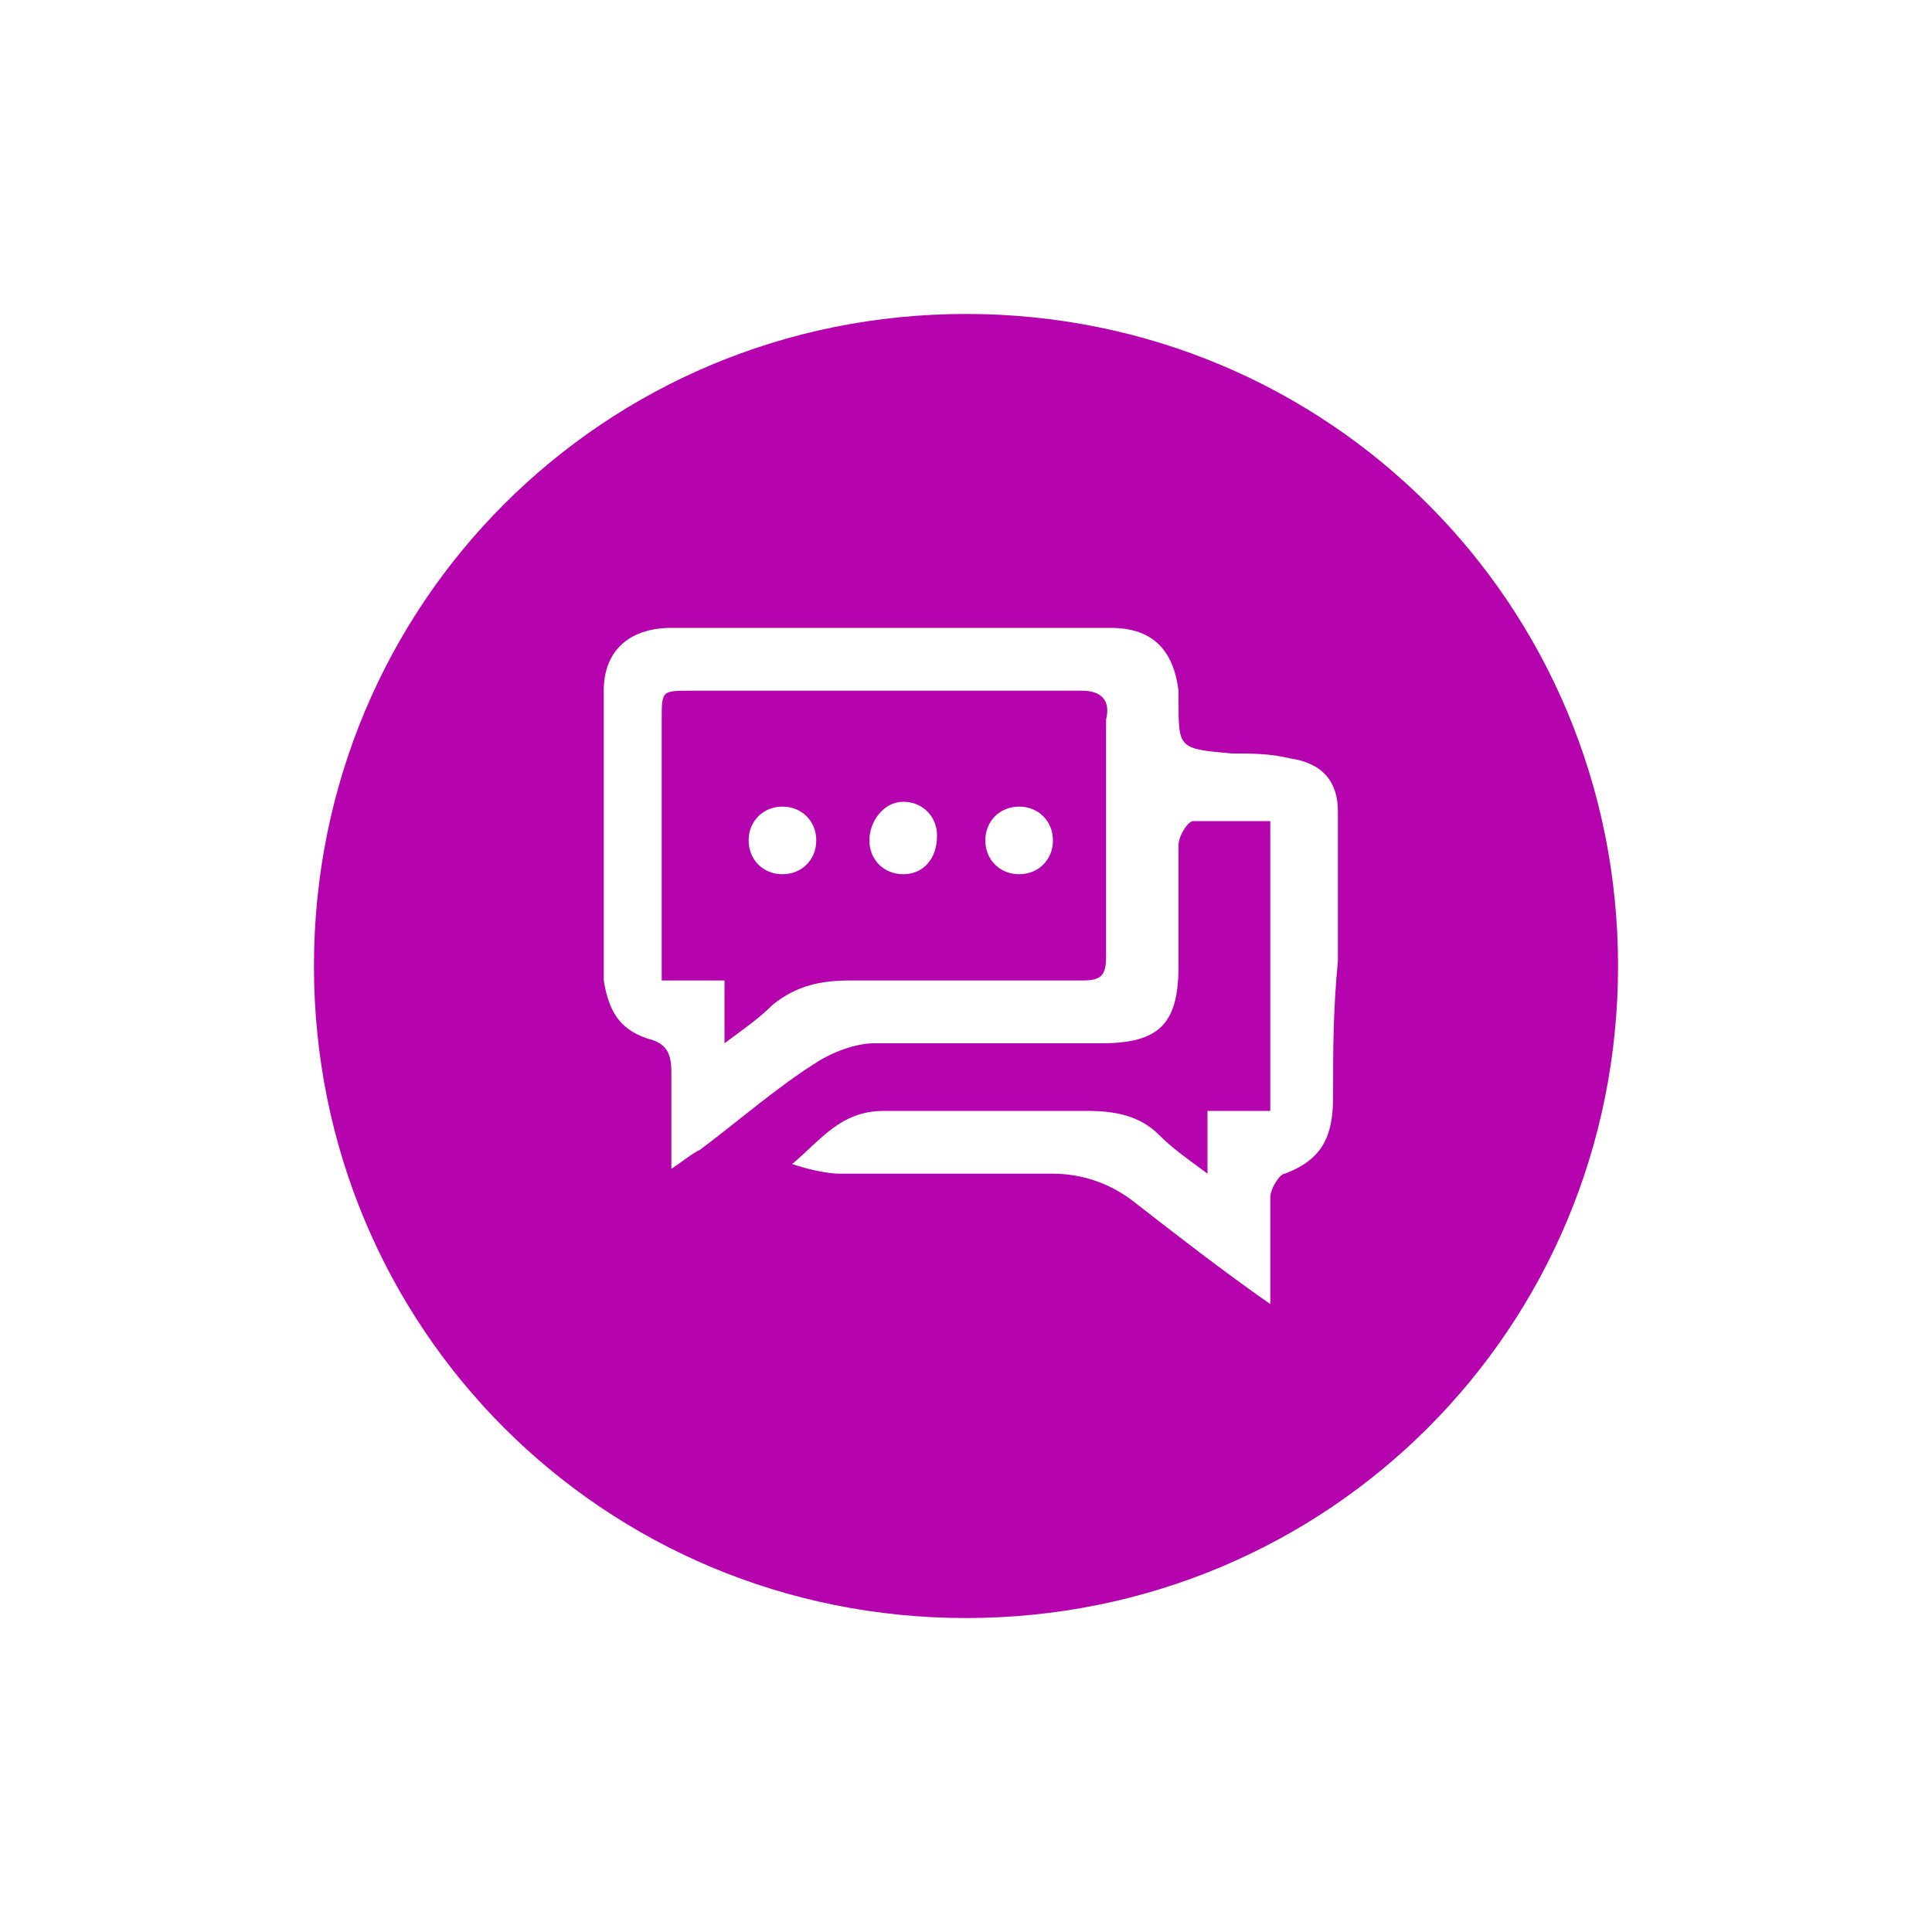 <?xml version="1.0" encoding="utf-8"?>
<!-- Generator: Adobe Illustrator 21.1.0, SVG Export Plug-In . SVG Version: 6.00 Build 0)  -->
<svg version="1.1" id="Layer_1" xmlns="http://www.w3.org/2000/svg" xmlns:xlink="http://www.w3.org/1999/xlink" x="0px" y="0px"
	 viewBox="0 0 40 40" style="enable-background:new 0 0 40 40;" xml:space="preserve">
<style type="text/css">
	.st0{fill:#B504AD;}
</style>
<title>jumeirah</title>
<g>
	<path class="st0" d="M20,6.5c-7.5,0-13.5,6-13.5,13.5s6,13.5,13.5,13.5s13.5-6,13.5-13.5S27.5,6.5,20,6.5z M27.6,22.7
		c0,0.8-0.2,1.3-1,1.6c-0.1,0-0.3,0.3-0.3,0.5c0,0.7,0,1.4,0,2.2c-1-0.7-1.9-1.4-2.8-2.1c-0.5-0.4-1.1-0.6-1.7-0.6
		c-1.5,0-2.9,0-4.4,0c-0.3,0-0.7-0.1-1-0.2c0.6-0.5,1-1.1,1.9-1.1c1.4,0,2.8,0,4.2,0c0.6,0,1.1,0.1,1.5,0.5c0.3,0.3,0.6,0.5,1,0.8
		c0-0.5,0-0.8,0-1.3c0.5,0,0.9,0,1.3,0c0-2,0-4,0-6c-0.5,0-1.1,0-1.6,0c-0.1,0-0.3,0.3-0.3,0.5c0,0.8,0,1.6,0,2.5
		c0,1.2-0.4,1.6-1.6,1.6c-1.6,0-3.2,0-4.7,0c-0.4,0-0.9,0.2-1.2,0.4c-0.8,0.5-1.6,1.2-2.4,1.8c-0.2,0.1-0.3,0.2-0.6,0.4
		c0-0.7,0-1.4,0-2c0-0.4-0.1-0.6-0.5-0.7c-0.6-0.2-0.8-0.6-0.9-1.2c0-2,0-4,0-6c0-0.8,0.5-1.3,1.4-1.3c3,0,6.1,0,9.1,0
		c0.9,0,1.3,0.5,1.4,1.3c0,0.1,0,0.2,0,0.2c0,1,0,1,1.1,1.1c0.4,0,0.8,0,1.2,0.1c0.7,0.1,1,0.5,1,1.1c0,1,0,2.1,0,3.1
		C27.6,20.9,27.6,21.8,27.6,22.7z"/>
	<path class="st0" d="M22.4,14.3c-2.7,0-5.4,0-8.1,0c-0.6,0-0.6,0-0.6,0.6c0,1.6,0,3.2,0,4.8c0,0.2,0,0.3,0,0.6c0.5,0,0.9,0,1.3,0
		c0,0.4,0,0.8,0,1.3c0.4-0.3,0.7-0.5,1-0.8c0.5-0.4,1-0.5,1.6-0.5c1.6,0,3.2,0,4.8,0c0.4,0,0.5-0.1,0.5-0.5c0-1.6,0-3.3,0-4.9
		C23,14.5,22.8,14.3,22.4,14.3z M16.2,18.1c-0.4,0-0.7-0.3-0.7-0.7c0-0.4,0.3-0.7,0.7-0.7c0.4,0,0.7,0.3,0.7,0.7
		C16.9,17.8,16.6,18.1,16.2,18.1z M18.7,18.1c-0.4,0-0.7-0.3-0.7-0.7c0-0.4,0.3-0.8,0.7-0.8c0.4,0,0.7,0.3,0.7,0.7
		C19.4,17.8,19.1,18.1,18.7,18.1z M21.1,18.1c-0.4,0-0.7-0.3-0.7-0.7c0-0.4,0.3-0.7,0.7-0.7c0.4,0,0.7,0.3,0.7,0.7
		C21.8,17.8,21.5,18.1,21.1,18.1z"/>
</g>
</svg>
